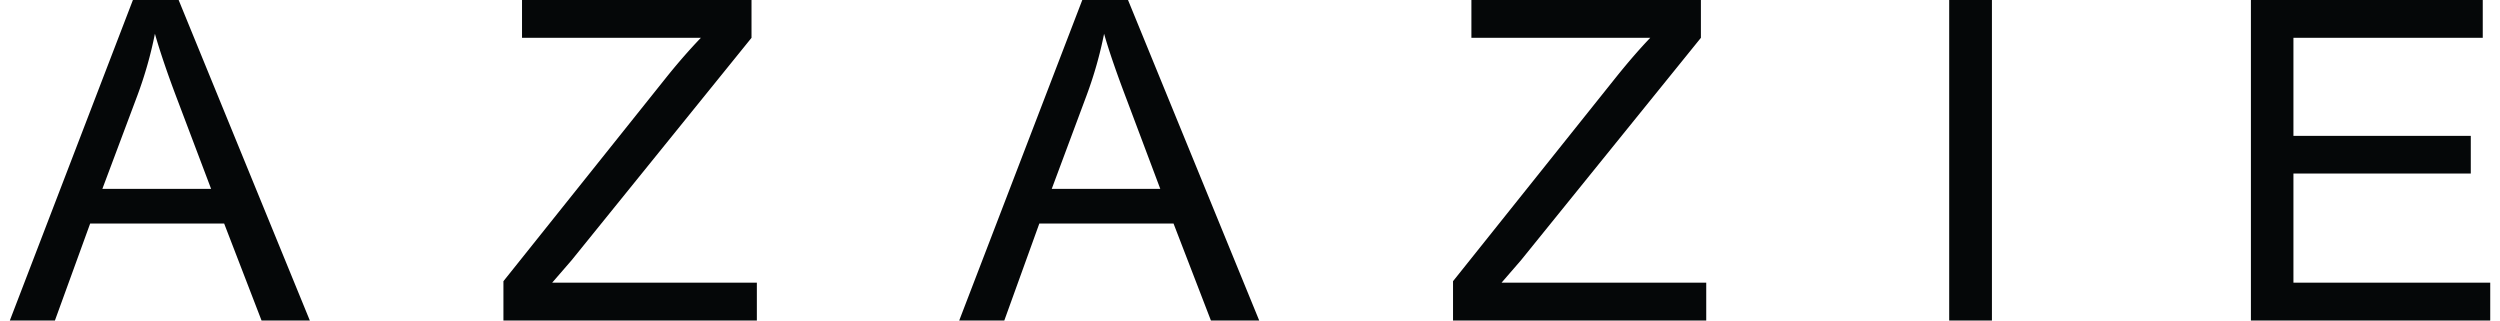 <?xml version="1.0" standalone="no"?><!DOCTYPE svg PUBLIC "-//W3C//DTD SVG 1.1//EN" "http://www.w3.org/Graphics/SVG/1.1/DTD/svg11.dtd"><svg t="1592539869027" class="icon" viewBox="0 0 7987 1024" version="1.1" xmlns="http://www.w3.org/2000/svg" p-id="4567" xmlns:xlink="http://www.w3.org/1999/xlink" width="1559.961" height="200"><defs><style type="text/css"></style></defs><path d="M31.403 1024L424.619 0h146.091l419.157 1024h-154.283l-119.467-309.931H288.085L175.445 1024z m295.595-420.523h347.477L567.296 320.171c-32.768-86.016-56.661-157.013-72.363-212.309a1285.461 1285.461 0 0 1-55.296 195.243zM1608.363 1024v-125.611l524.288-656.043c37.547-46.421 73.045-86.699 106.496-121.515h-571.392V0h733.184v120.832l-574.805 710.656-62.123 71.68h653.995V1024zM3064.491 1024l393.216-1024h146.091l419.157 1024h-154.283l-119.467-309.931h-428.715L3208.533 1024z m295.595-420.523h346.795l-106.496-283.307c-32.768-86.016-57.344-157.013-73.045-212.309a1285.461 1285.461 0 0 1-55.296 195.243zM4642.133 1024v-125.611l524.288-656.043c37.547-46.421 72.363-86.699 105.813-121.515h-571.392V0H5434.027v120.832l-574.805 710.656-62.123 71.68h653.995V1024zM6227.285 1024V0h136.533v1024zM7191.211 1024V0h740.693v120.832h-604.843v313.344h566.613v120.149h-566.613v348.843h628.736V1024z" fill="#050708" p-id="4568"></path></svg>